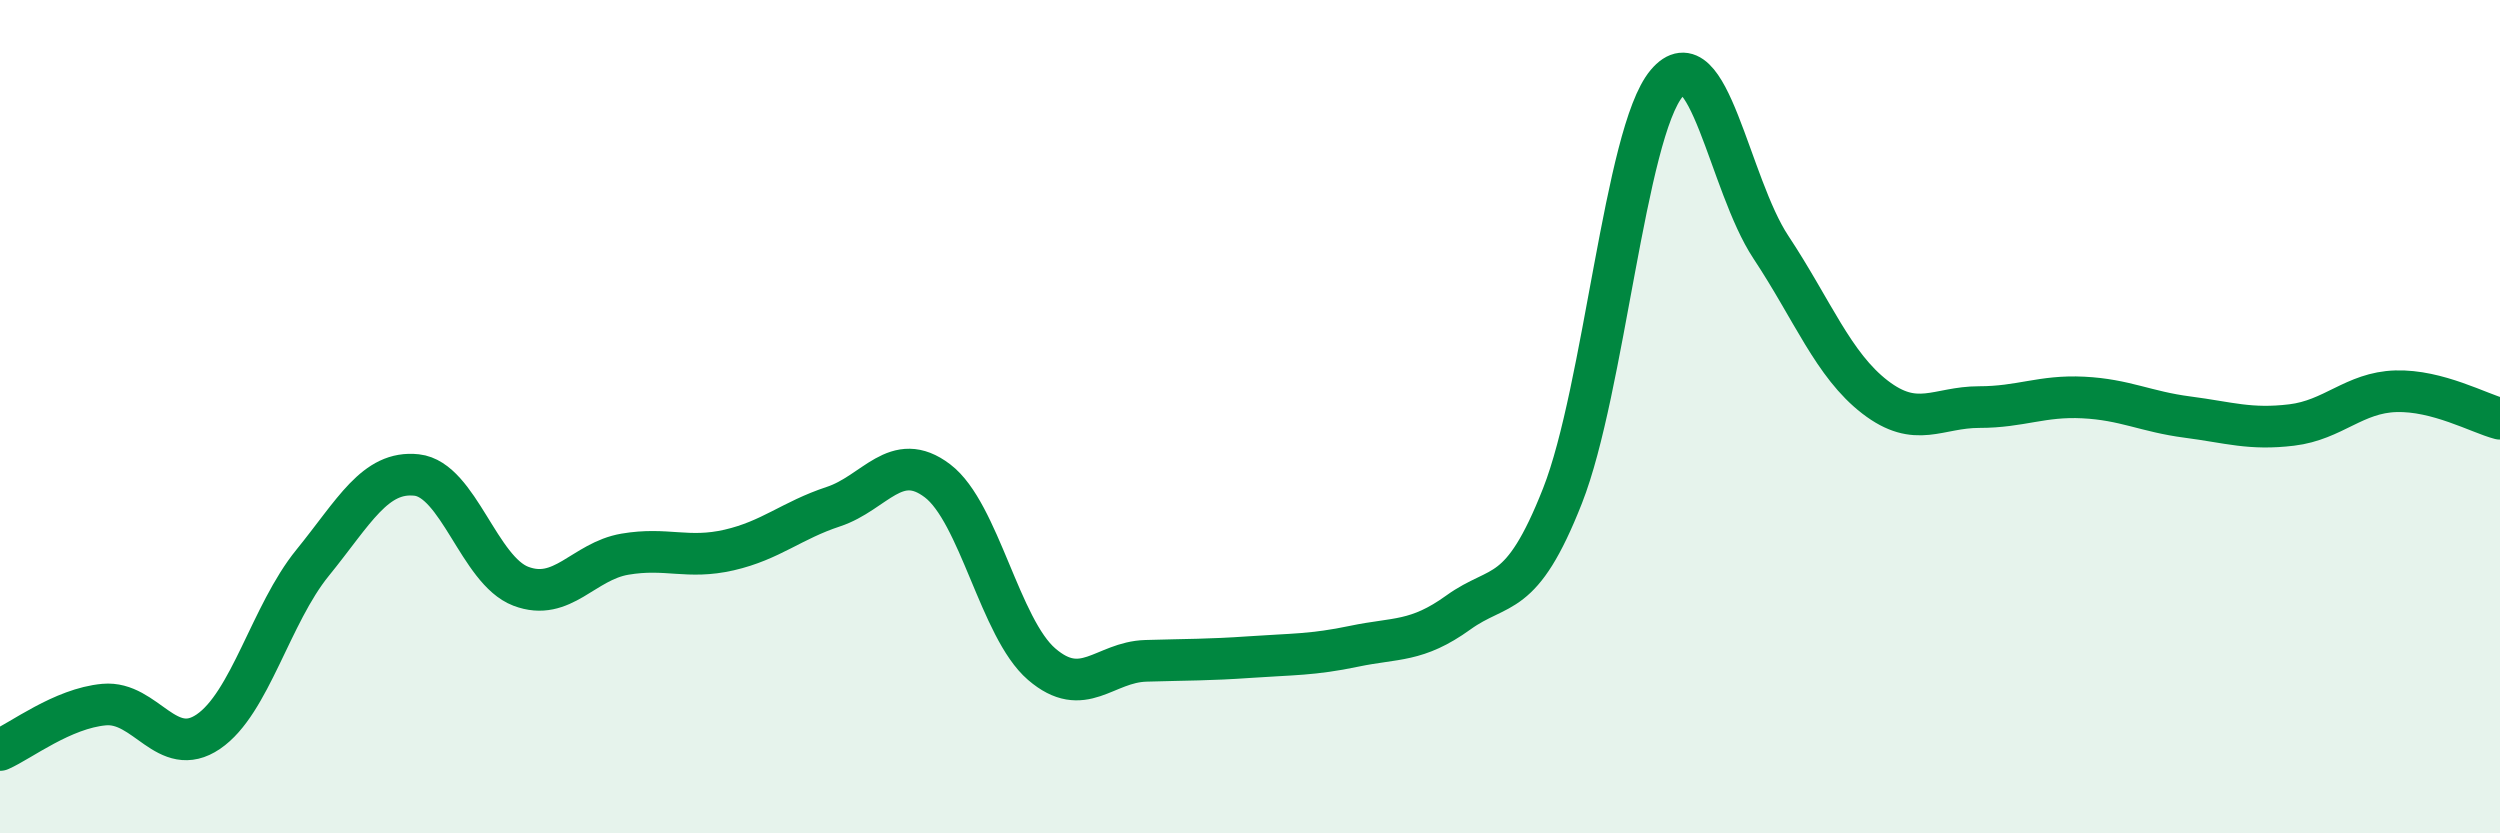 
    <svg width="60" height="20" viewBox="0 0 60 20" xmlns="http://www.w3.org/2000/svg">
      <path
        d="M 0,18 C 0.5,17.78 1.5,17 2.5,16.91 C 3.5,16.82 4,18.24 5,17.56 C 6,16.88 6.5,14.74 7.5,13.51 C 8.5,12.28 9,11.29 10,11.4 C 11,11.51 11.5,13.69 12.5,14.07 C 13.5,14.45 14,13.47 15,13.3 C 16,13.13 16.5,13.43 17.5,13.2 C 18.5,12.97 19,12.49 20,12.16 C 21,11.83 21.5,10.78 22.5,11.54 C 23.5,12.3 24,15.08 25,15.94 C 26,16.8 26.5,15.89 27.5,15.86 C 28.5,15.83 29,15.84 30,15.77 C 31,15.7 31.5,15.72 32.5,15.51 C 33.5,15.3 34,15.42 35,14.7 C 36,13.98 36.5,14.44 37.5,11.9 C 38.5,9.36 39,3.19 40,2 C 41,0.81 41.5,4.42 42.5,5.93 C 43.5,7.44 44,8.76 45,9.53 C 46,10.3 46.5,9.77 47.5,9.77 C 48.5,9.77 49,9.49 50,9.54 C 51,9.59 51.5,9.88 52.5,10.01 C 53.5,10.14 54,10.32 55,10.2 C 56,10.08 56.5,9.42 57.5,9.39 C 58.5,9.36 59.5,9.92 60,10.05L60 20L0 20Z"
        fill="#008740"
        opacity="0.1"
        stroke-linecap="round"
        stroke-linejoin="round"
      />
      <path
        d="M 0,18 C 0.5,17.78 1.5,17 2.5,16.91 C 3.5,16.82 4,18.24 5,17.56 C 6,16.88 6.5,14.74 7.5,13.51 C 8.5,12.28 9,11.29 10,11.4 C 11,11.51 11.5,13.69 12.5,14.07 C 13.5,14.45 14,13.47 15,13.3 C 16,13.13 16.5,13.43 17.5,13.2 C 18.5,12.97 19,12.49 20,12.16 C 21,11.83 21.5,10.78 22.5,11.54 C 23.5,12.3 24,15.08 25,15.94 C 26,16.8 26.5,15.89 27.5,15.86 C 28.5,15.83 29,15.84 30,15.77 C 31,15.7 31.5,15.72 32.5,15.51 C 33.5,15.3 34,15.42 35,14.7 C 36,13.98 36.5,14.44 37.5,11.9 C 38.5,9.36 39,3.19 40,2 C 41,0.81 41.5,4.42 42.5,5.93 C 43.5,7.44 44,8.76 45,9.53 C 46,10.3 46.5,9.77 47.5,9.77 C 48.5,9.77 49,9.49 50,9.54 C 51,9.59 51.5,9.88 52.5,10.01 C 53.5,10.14 54,10.32 55,10.2 C 56,10.08 56.5,9.42 57.5,9.39 C 58.5,9.36 59.5,9.92 60,10.05"
        stroke="#008740"
        stroke-width="1"
        fill="none"
        stroke-linecap="round"
        stroke-linejoin="round"
      />
    </svg>
  